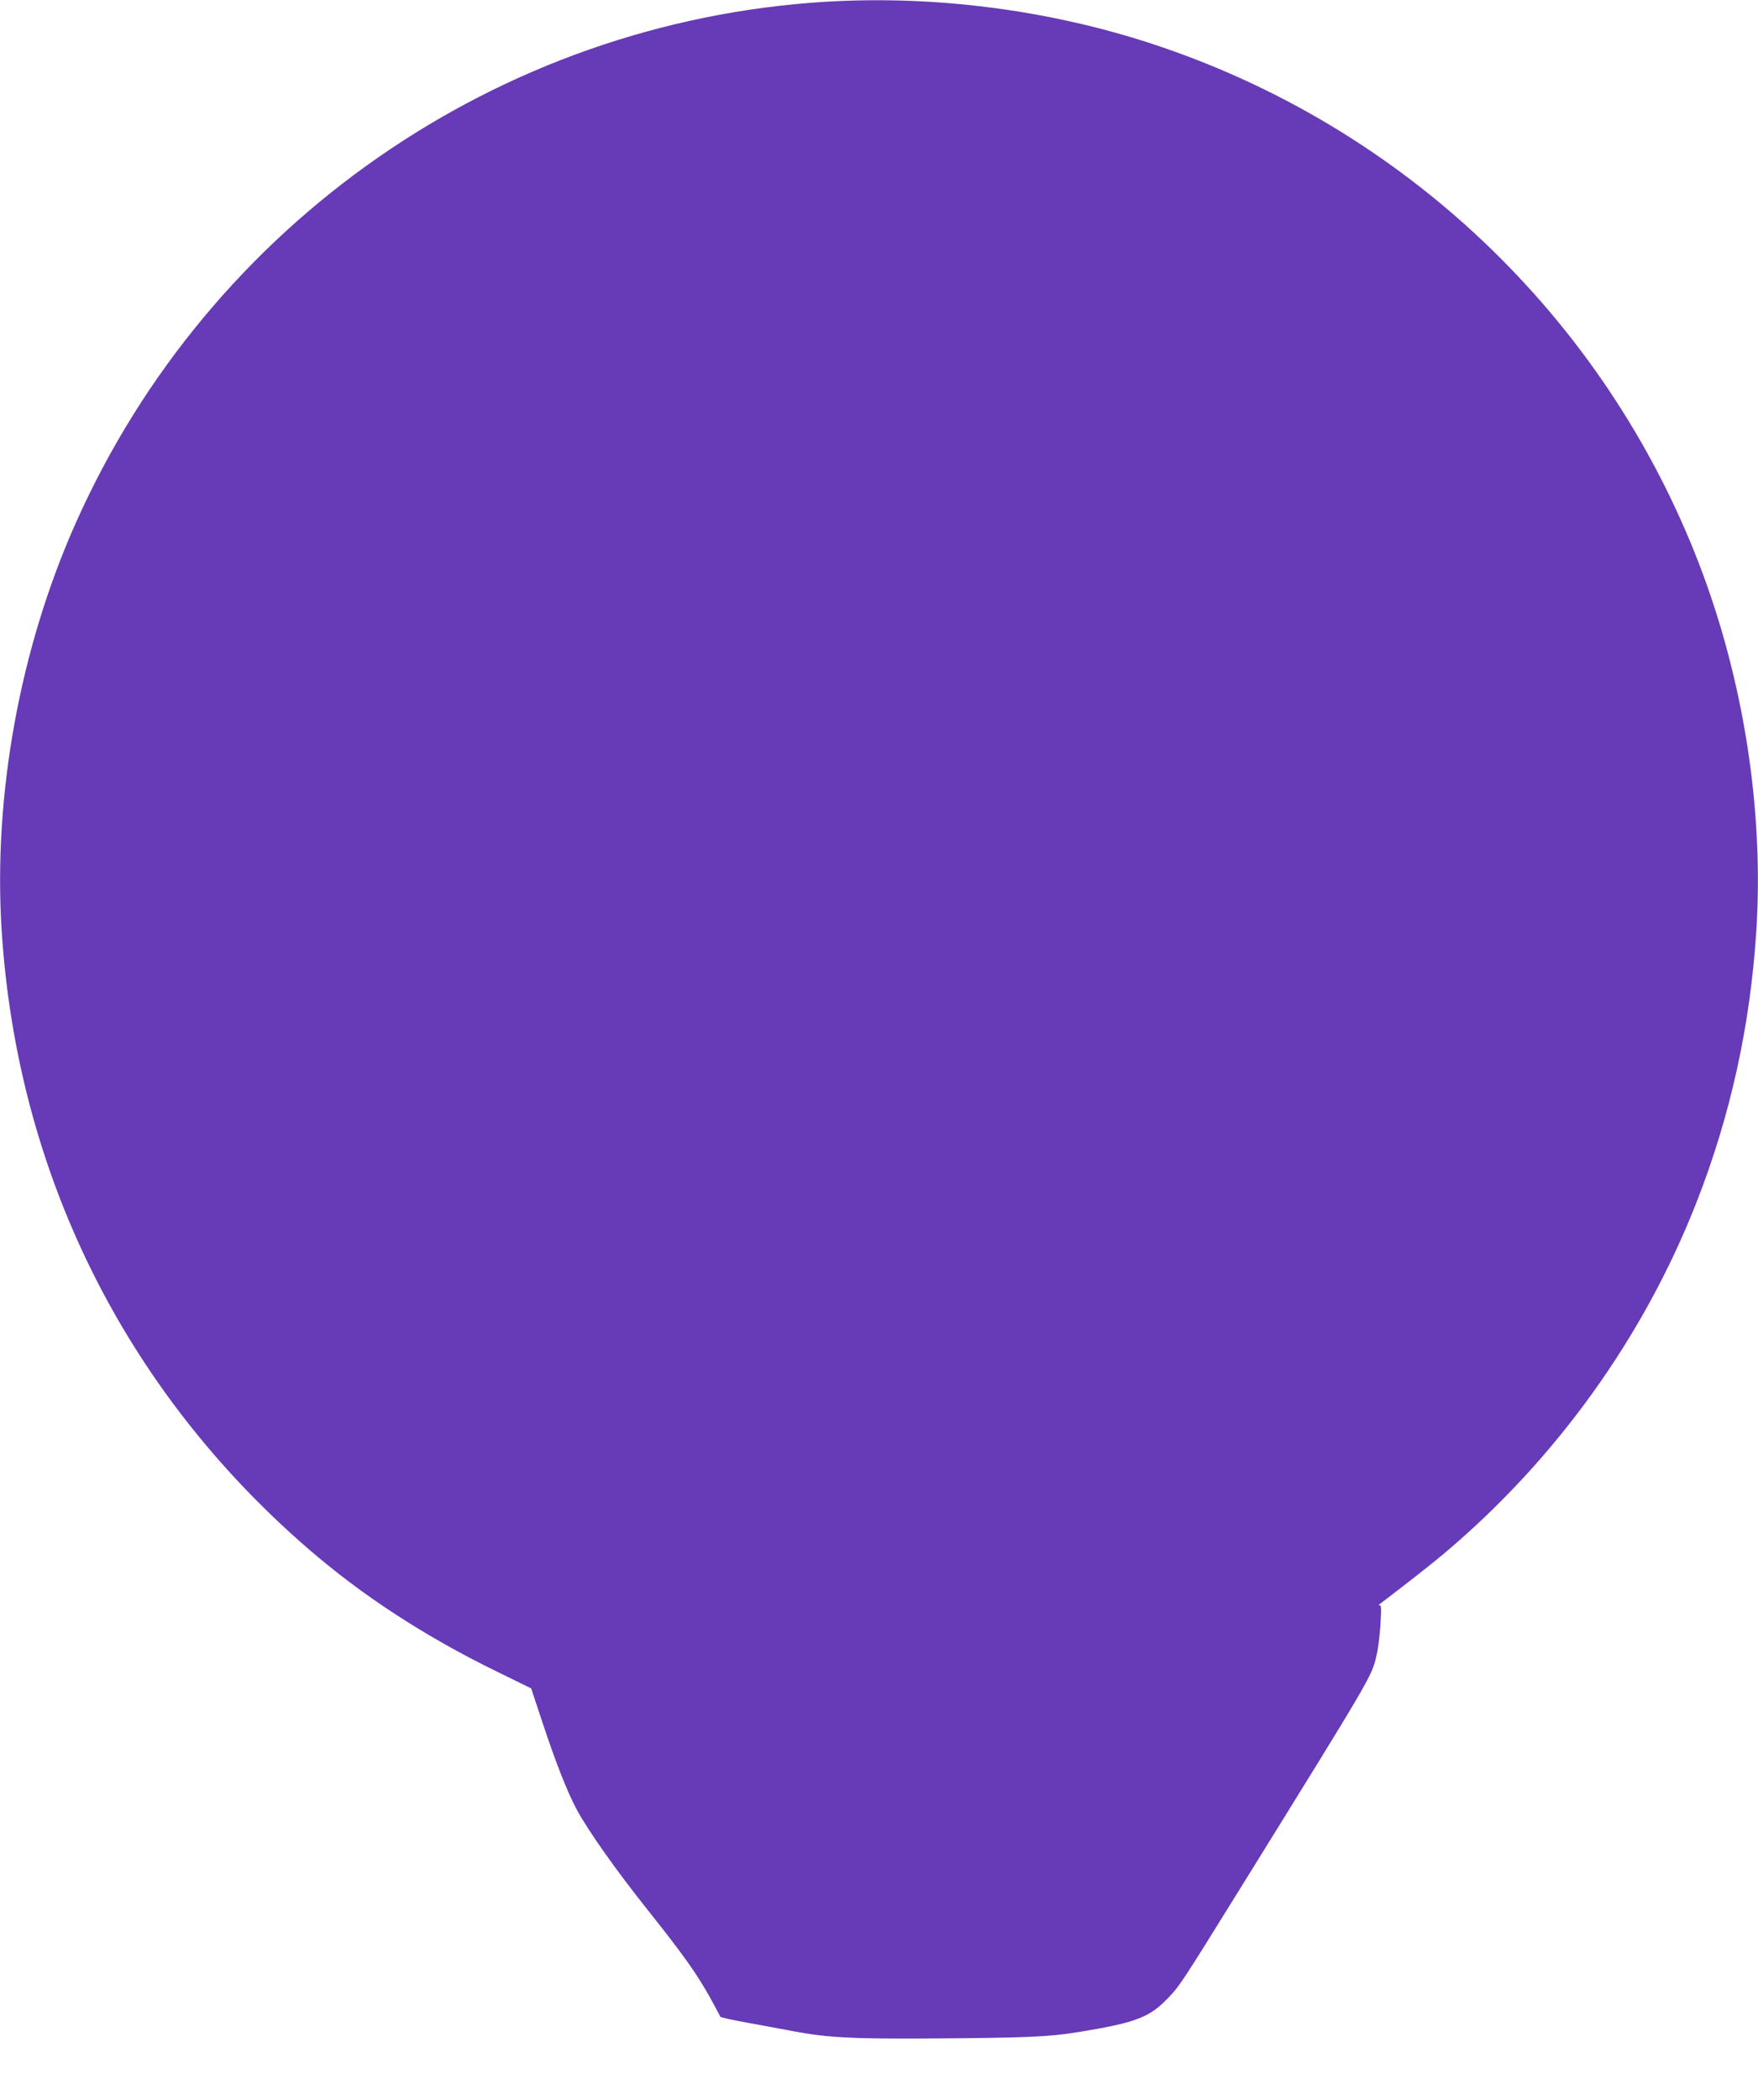 <?xml version="1.0" standalone="no"?>
<!DOCTYPE svg PUBLIC "-//W3C//DTD SVG 20010904//EN"
 "http://www.w3.org/TR/2001/REC-SVG-20010904/DTD/svg10.dtd">
<svg version="1.0" xmlns="http://www.w3.org/2000/svg"
 width="1072pt" height="1280pt" viewBox="0 0 1072 1280"
 preserveAspectRatio="xMidYMid meet">
<g transform="translate(0,1280) scale(0.1,-0.1)"
fill="#673ab7" stroke="none">
<path d="M5030 12789 c-1988 -123 -3751 -1347 -4566 -3172 -342 -765 -506
-1662 -454 -2487 94 -1477 747 -2797 1865 -3766 332 -288 714 -537 1152 -751
l212 -104 67 -202 c82 -248 152 -426 209 -533 70 -131 242 -374 439 -621 217
-273 292 -379 375 -527 33 -61 62 -113 63 -118 2 -4 77 -21 168 -37 91 -17
215 -39 275 -51 207 -39 354 -47 790 -45 644 4 768 10 948 39 346 56 432 88
542 200 77 79 82 86 454 686 811 1308 796 1282 826 1416 9 36 19 120 23 185 6
104 5 119 -8 114 -8 -3 -2 5 15 17 141 107 315 243 384 302 680 573 1213 1315
1535 2135 208 530 329 1079 366 1661 46 737 -78 1528 -350 2235 -579 1502
-1803 2665 -3335 3168 -631 207 -1329 297 -1995 256z"/>
</g>
</svg>

